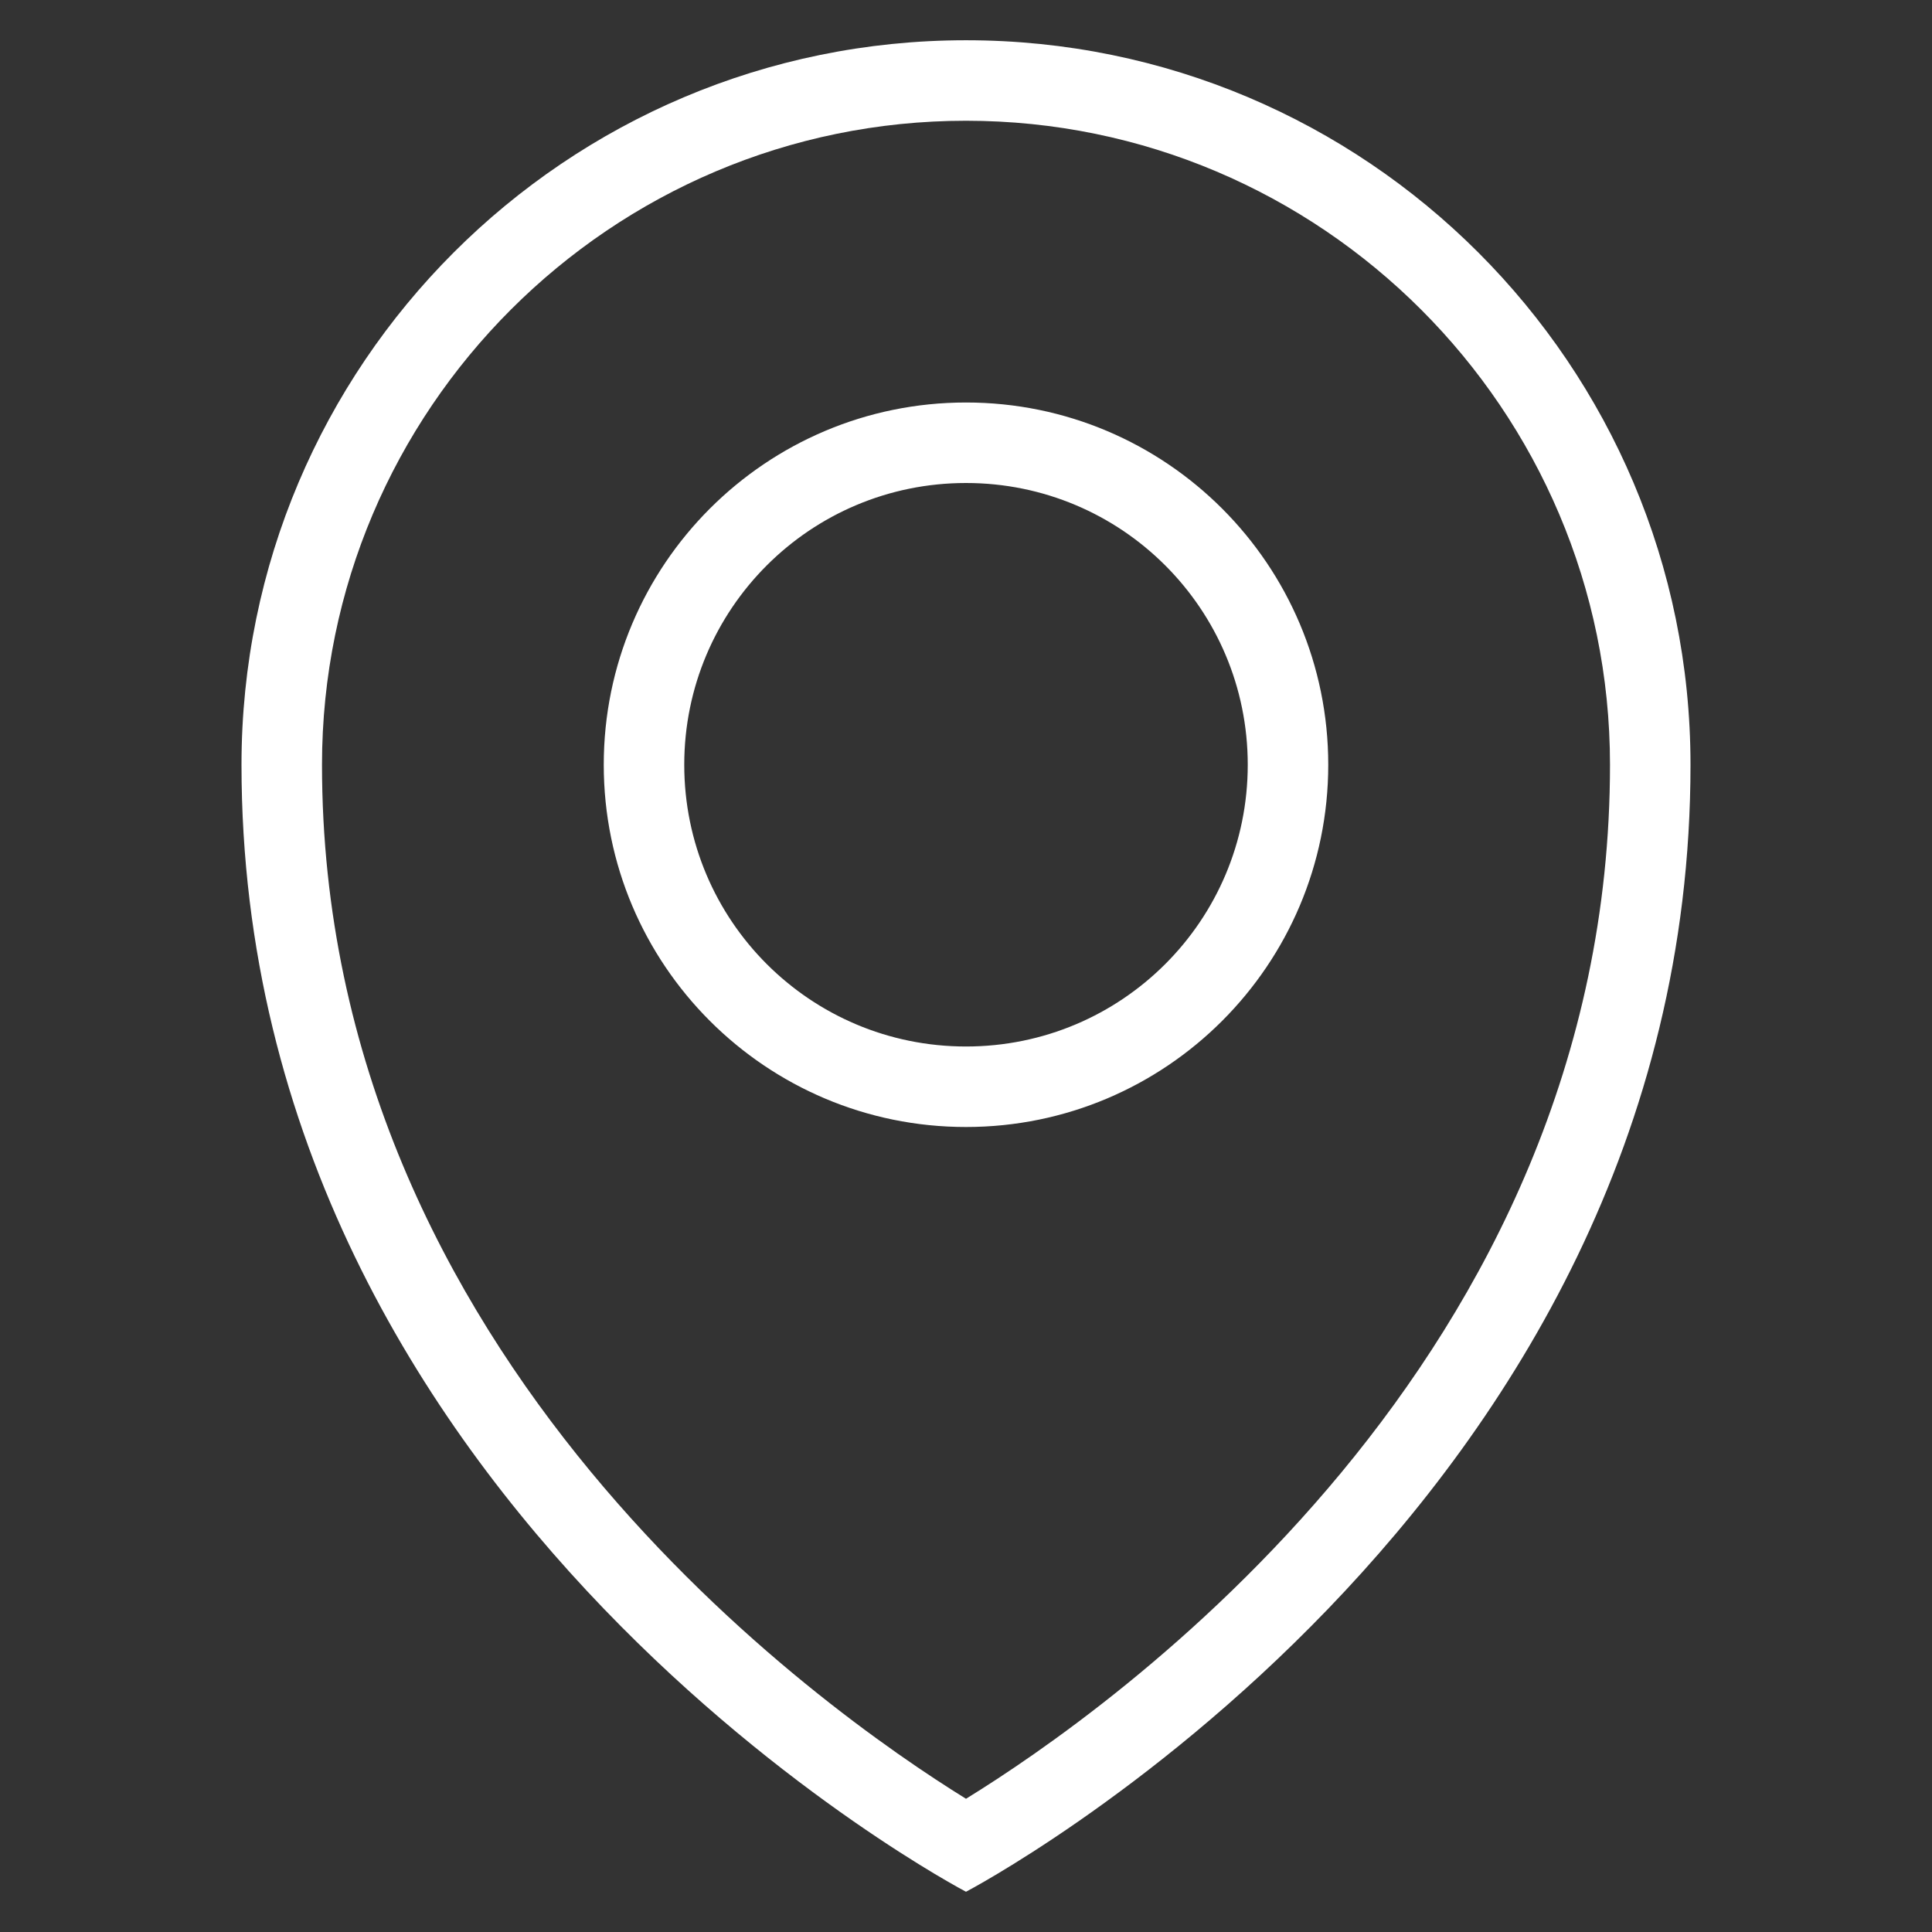 <?xml version="1.0" encoding="UTF-8"?><svg id="Layer_1" xmlns="http://www.w3.org/2000/svg" viewBox="0 0 48 48"><rect x="0" y="0" width="48" height="48" fill="#333333" stroke="none"/><path d="m24,47S6,37.58,6,19C6,9.06,14.06,1,24,1s18,8.06,18,18c0,18.58-18,28-18,28Zm0-44c-8.82,0-16,7.18-16,16,0,14.76,12.46,23.5,16,25.69,3.54-2.18,16-10.88,16-25.69,0-8.82-7.18-16-16-16Zm0,25c-4.97,0-9-4.03-9-9s4.03-9,9-9,9,4.03,9,9-4.03,9-9,9Zm0-16c-3.87,0-7,3.13-7,7s3.13,7,7,7,7-3.13,7-7-3.13-7-7-7Z" style="fill:#fff;"/></svg>